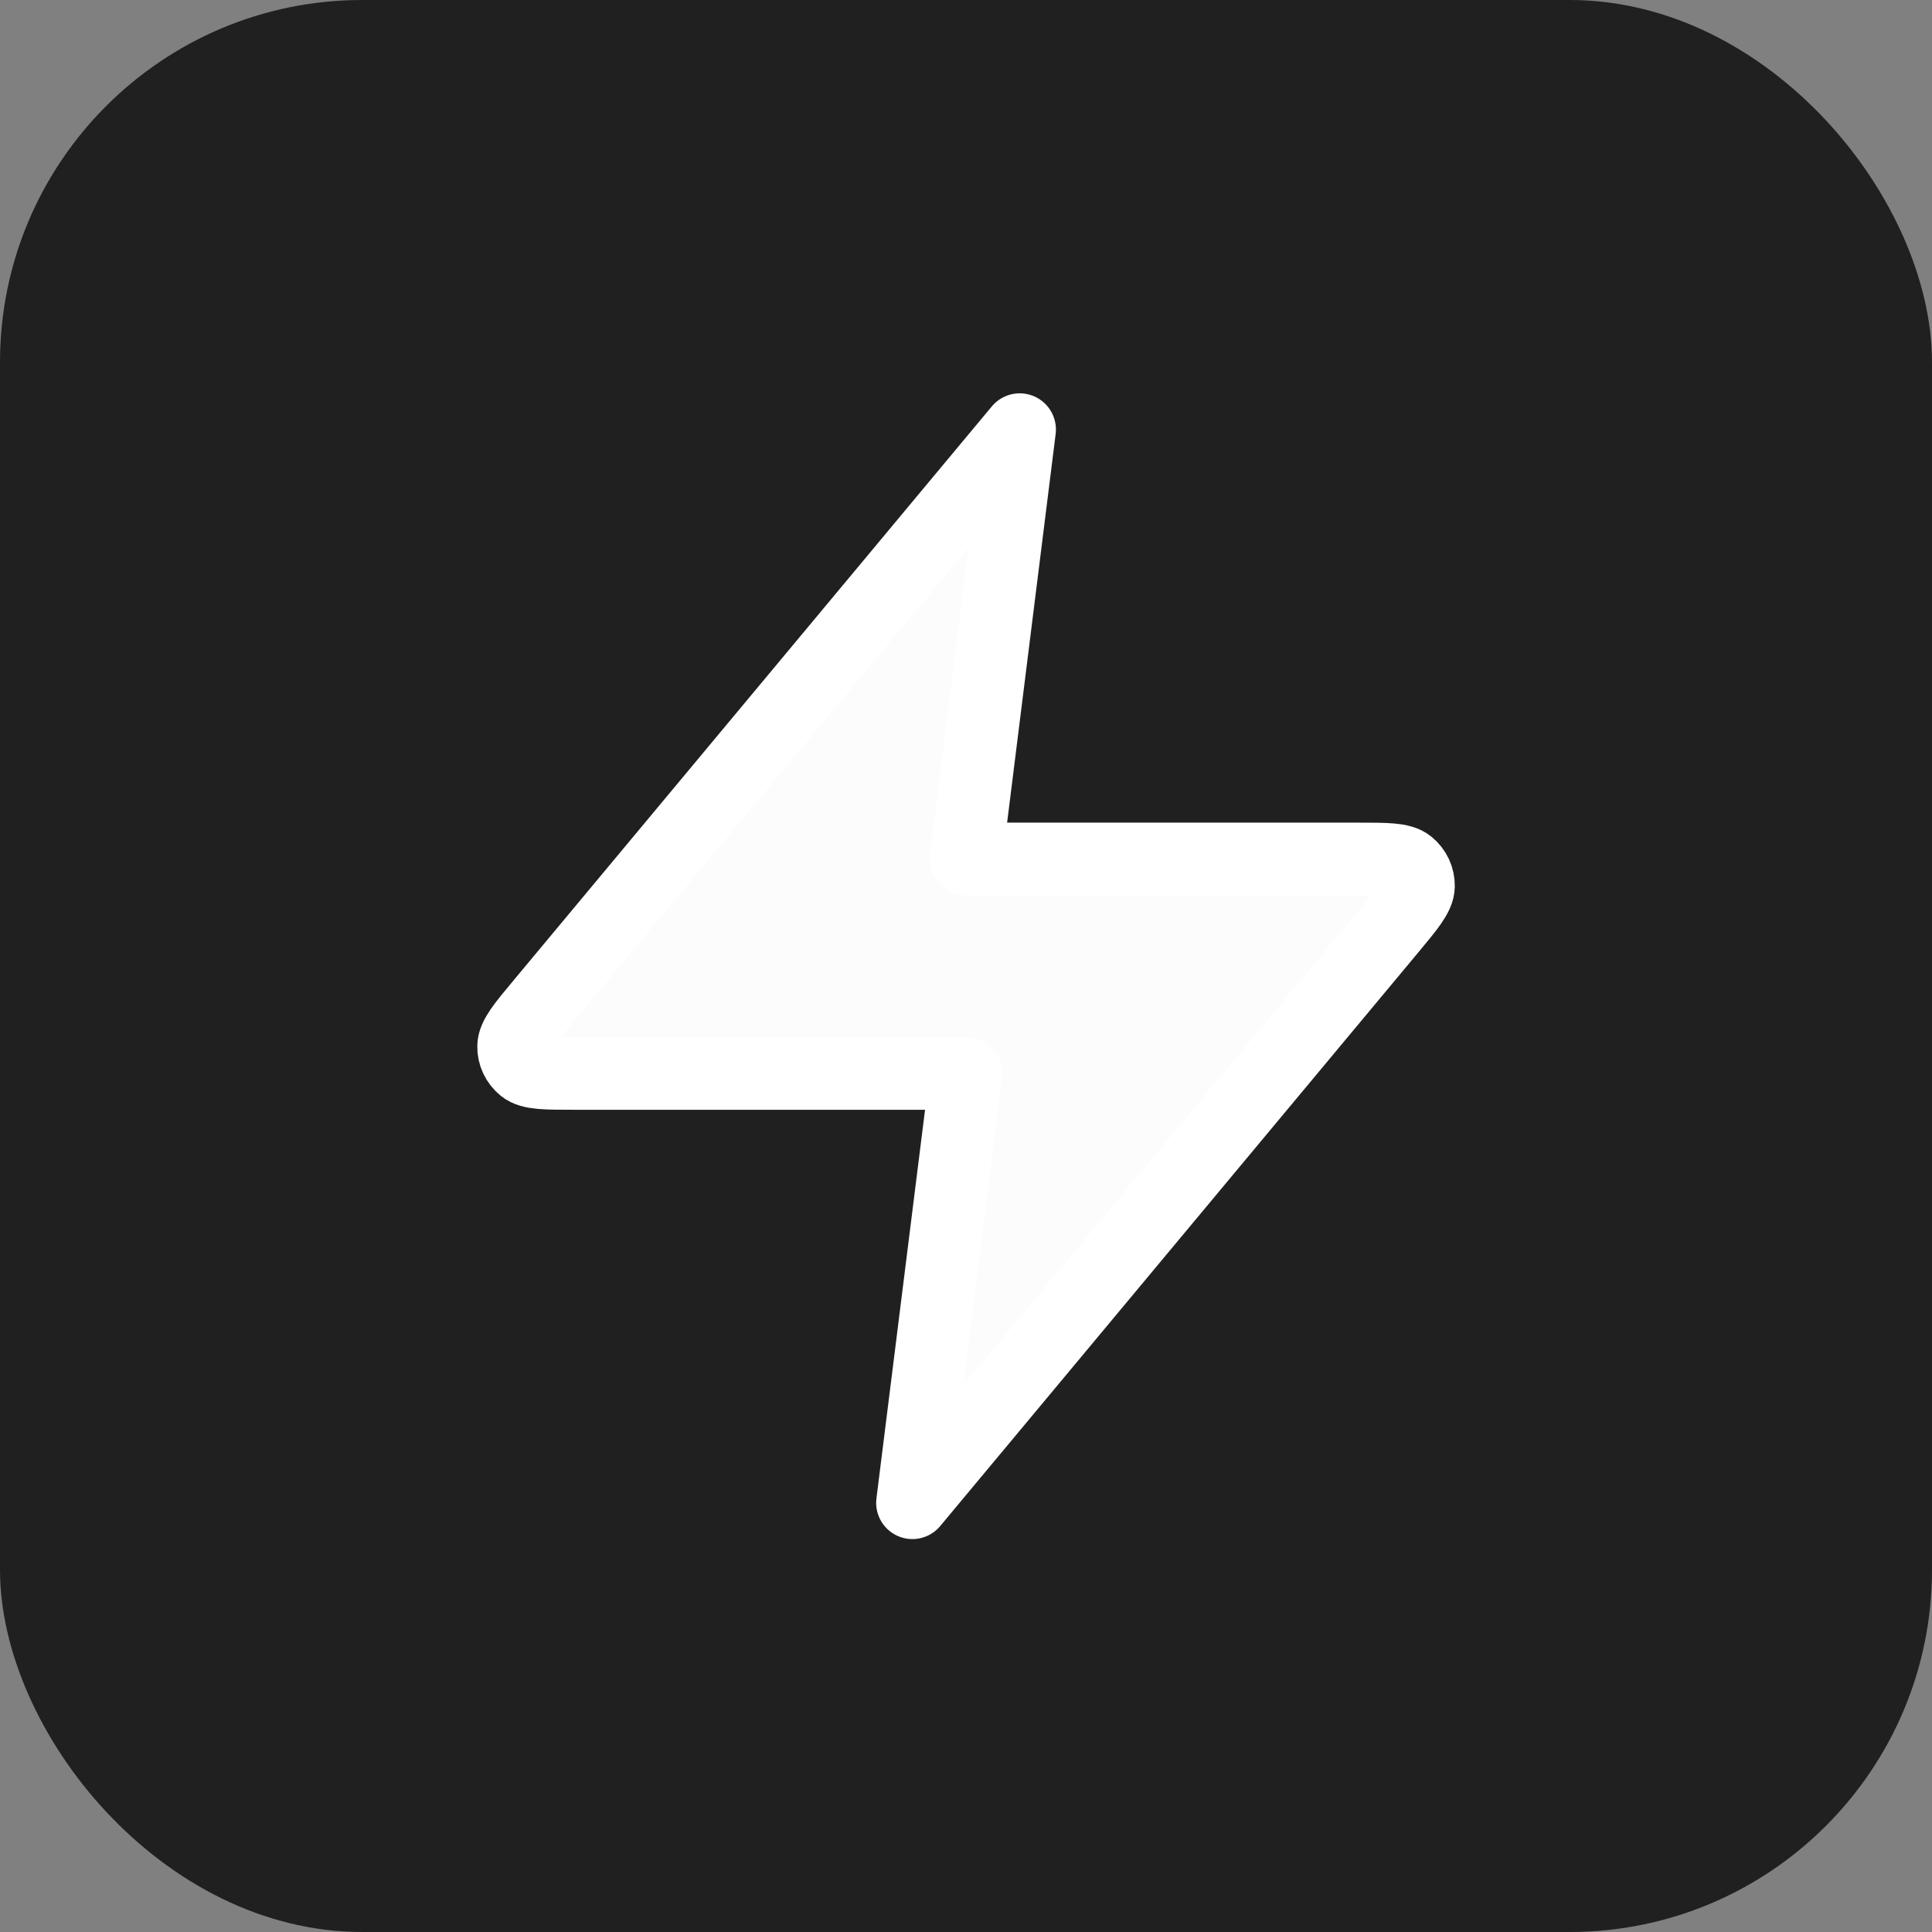 <?xml version="1.0" encoding="utf-8"?>
<svg xmlns="http://www.w3.org/2000/svg" width="24" height="24" viewBox="0 0 24 24" fill="none">
<rect x="0" y="0" width="24" height="24" fill="#808080" stroke="none"/>
<rect width="24" height="24" rx="4.5" fill="#202020"/>
<path d="M12.667 5.336L6.73 12.461C6.497 12.74 6.381 12.88 6.379 12.998C6.377 13.1 6.423 13.197 6.503 13.262C6.594 13.336 6.776 13.336 7.139 13.336H12.001L11.334 18.669L17.272 11.544C17.504 11.265 17.62 11.126 17.622 11.008C17.624 10.905 17.578 10.808 17.498 10.743C17.407 10.669 17.225 10.669 16.862 10.669H12.001L12.667 5.336Z" fill="#FCFCFC" stroke="white" stroke-width="0.9" stroke-linecap="round" stroke-linejoin="round"/>
</svg>